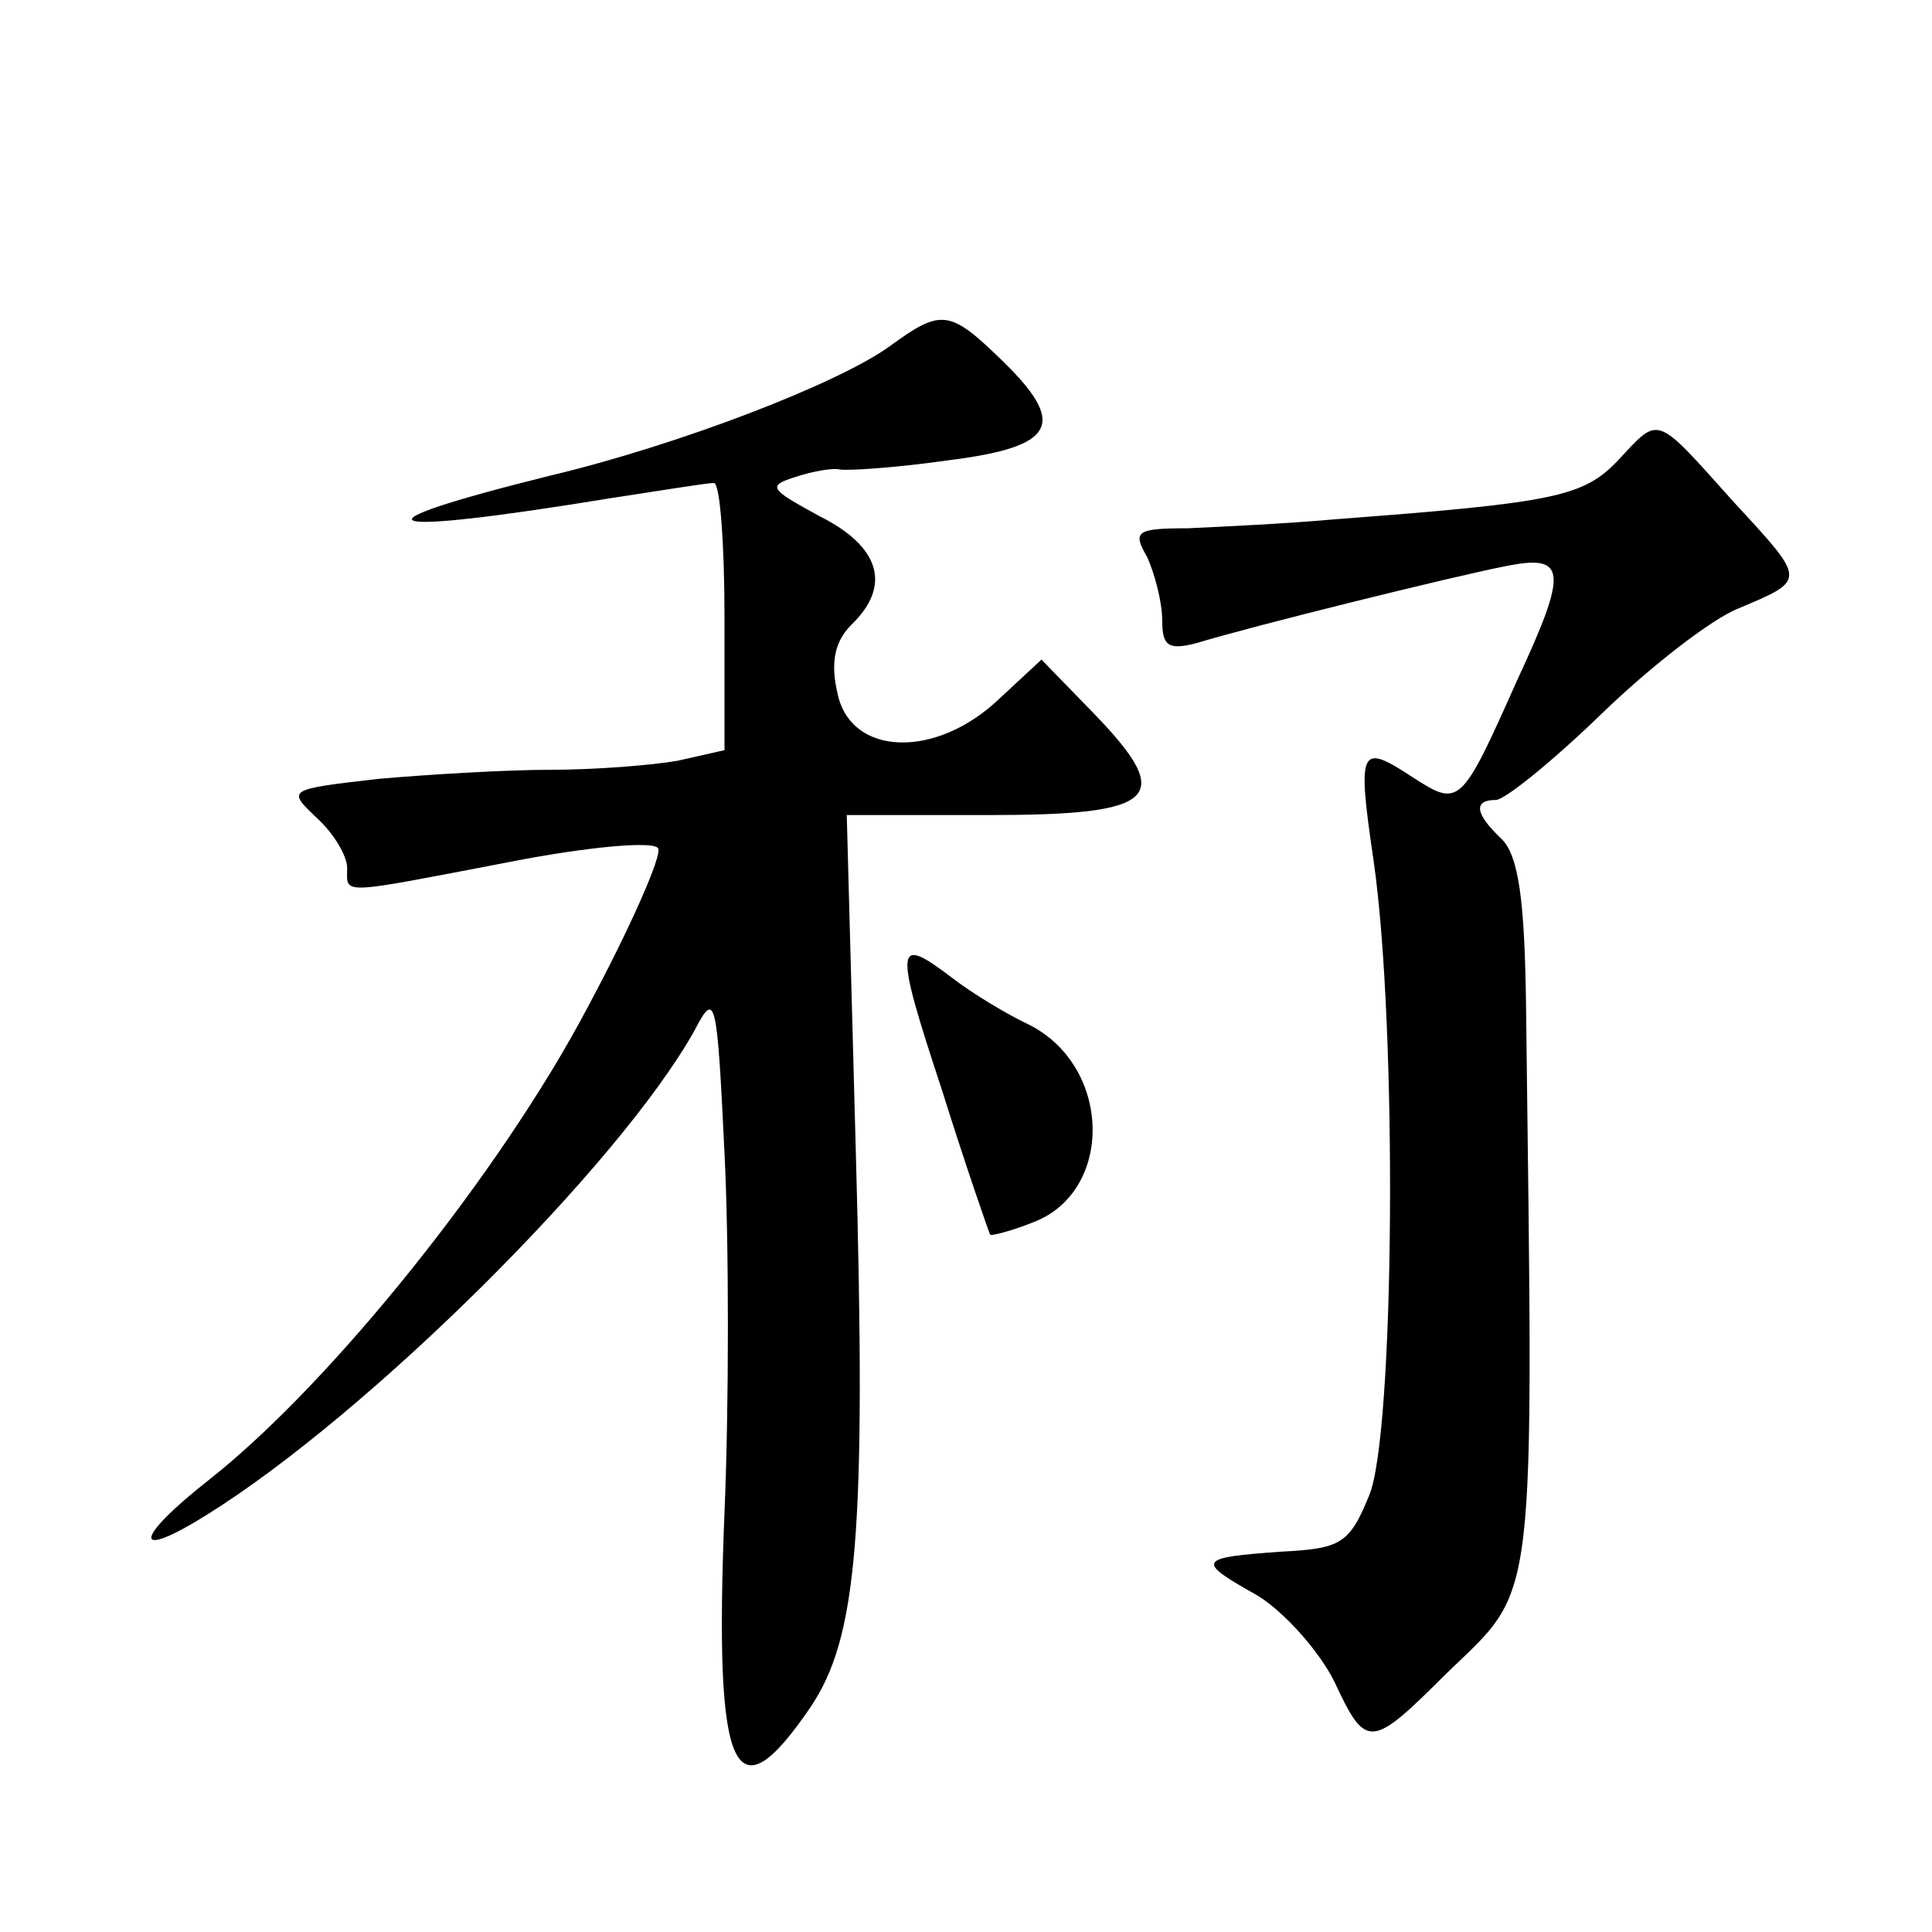 <?xml version="1.0" standalone="no"?>
<!DOCTYPE svg PUBLIC "-//W3C//DTD SVG 20010904//EN"
 "http://www.w3.org/TR/2001/REC-SVG-20010904/DTD/svg10.dtd">
<svg version="1.0" xmlns="http://www.w3.org/2000/svg"
 width="128pt" height="128pt" viewBox="0 0 128 128"
 preserveAspectRatio="xMidYMid meet">
<g transform="translate(0,128) scale(0.1,-0.1)"
fill="#0" stroke="none">
<path d="M590 1051 c-34 -25 -141 -66 -225 -86 -137 -34 -119 -41 40 -15 33 5 63
10 68 10 4 0 7 -40 7 -89 l0 -88 -31 -7 c-17 -3 -55 -6 -84 -6 -29 0 -80 -3 -114
-6 -61 -7 -61 -7 -41 -26 11 -10 20 -25 20 -33 0 -18 -7 -18 108 4 51 10 95 14
98 9 3 -4 -18 -52 -47 -106 -57 -108 -169 -248 -250 -312 -51 -40 -52 -55 -1 -23
107 67 272 231 322 320 14 27 15 23 20 -81 3 -59 3 -167 0 -238 -7 -174 6 -204
57 -129 31 46 37 115 30 368 l-6 223 94 0 c112 0 124 11 70 67 l-35 36 -28 -26
c-42 -40 -98 -38 -107 3 -5 21 -2 35 9 46 27 26 19 52 -21 72 -33 18 -35 20 -16
26 12 4 25 6 29 5 5 -1 37 1 72 6 72 9 80 24 34 68 -33 32 -39 32 -72 8z M1072
975 c-23 -24 -41 -28 -187 -39 -33 -3 -77 -5 -98 -6 -34 0 -37 -2 -27 -19 5 -11
10 -30 10 -42 0 -17 4 -20 23 -15 36 11 169 44 205 51 40 8 41 -3 7 -76 -37 -83
-38 -84 -69 -64 -35 23 -37 20 -26 -55 16 -110 14 -382 -3 -421 -13 -32 -19 -35
-58 -37 -56 -4 -57 -6 -16 -29 18 -11 41 -37 51 -57 21 -45 24 -45 74 5 61 59 58
36 53 446 -1 67 -5 96 -16 107 -18 17 -19 26 -4 26 6 0 38 26 70 57 32 31 73 63
91 70 45 19 45 18 -3 70 -53 59 -49 58 -77 28z M624 558 c16 -51 31 -94 32 -96
0 -1 13 2 28 8 54 20 53 103 -2 131 -15 7 -38 21 -51 31 -38 29 -39 23 -7 -74z"/>
</g>
</svg>
